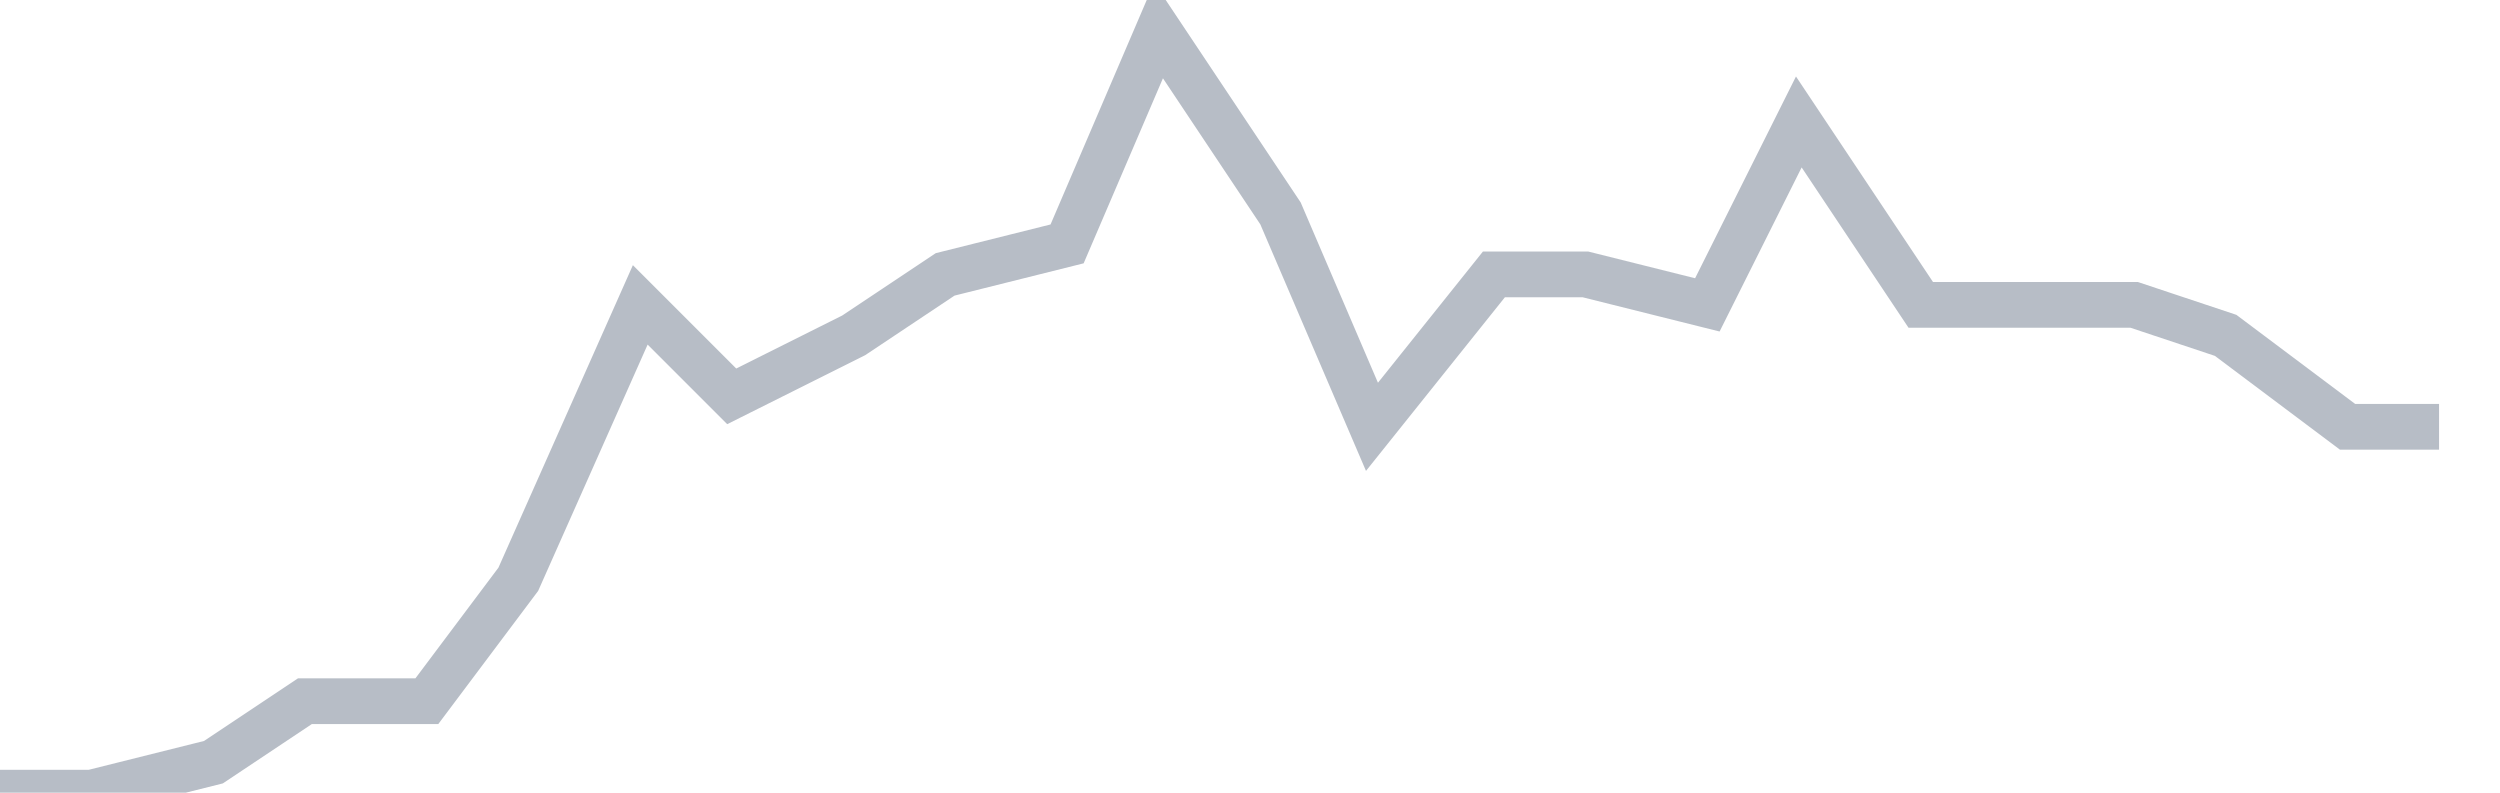 <svg width="82" height="26" fill="none" xmlns="http://www.w3.org/2000/svg"><path d="M0 26h3l4-1 3-2h4l3-4 4-9 3 3 4-2 3-2 4-1 3-7 4 6 3 7 4-5h3l4 1 3-6 4 6h7l3 1 4 3h3" stroke="#B7BDC6" stroke-width="1.5"/></svg>